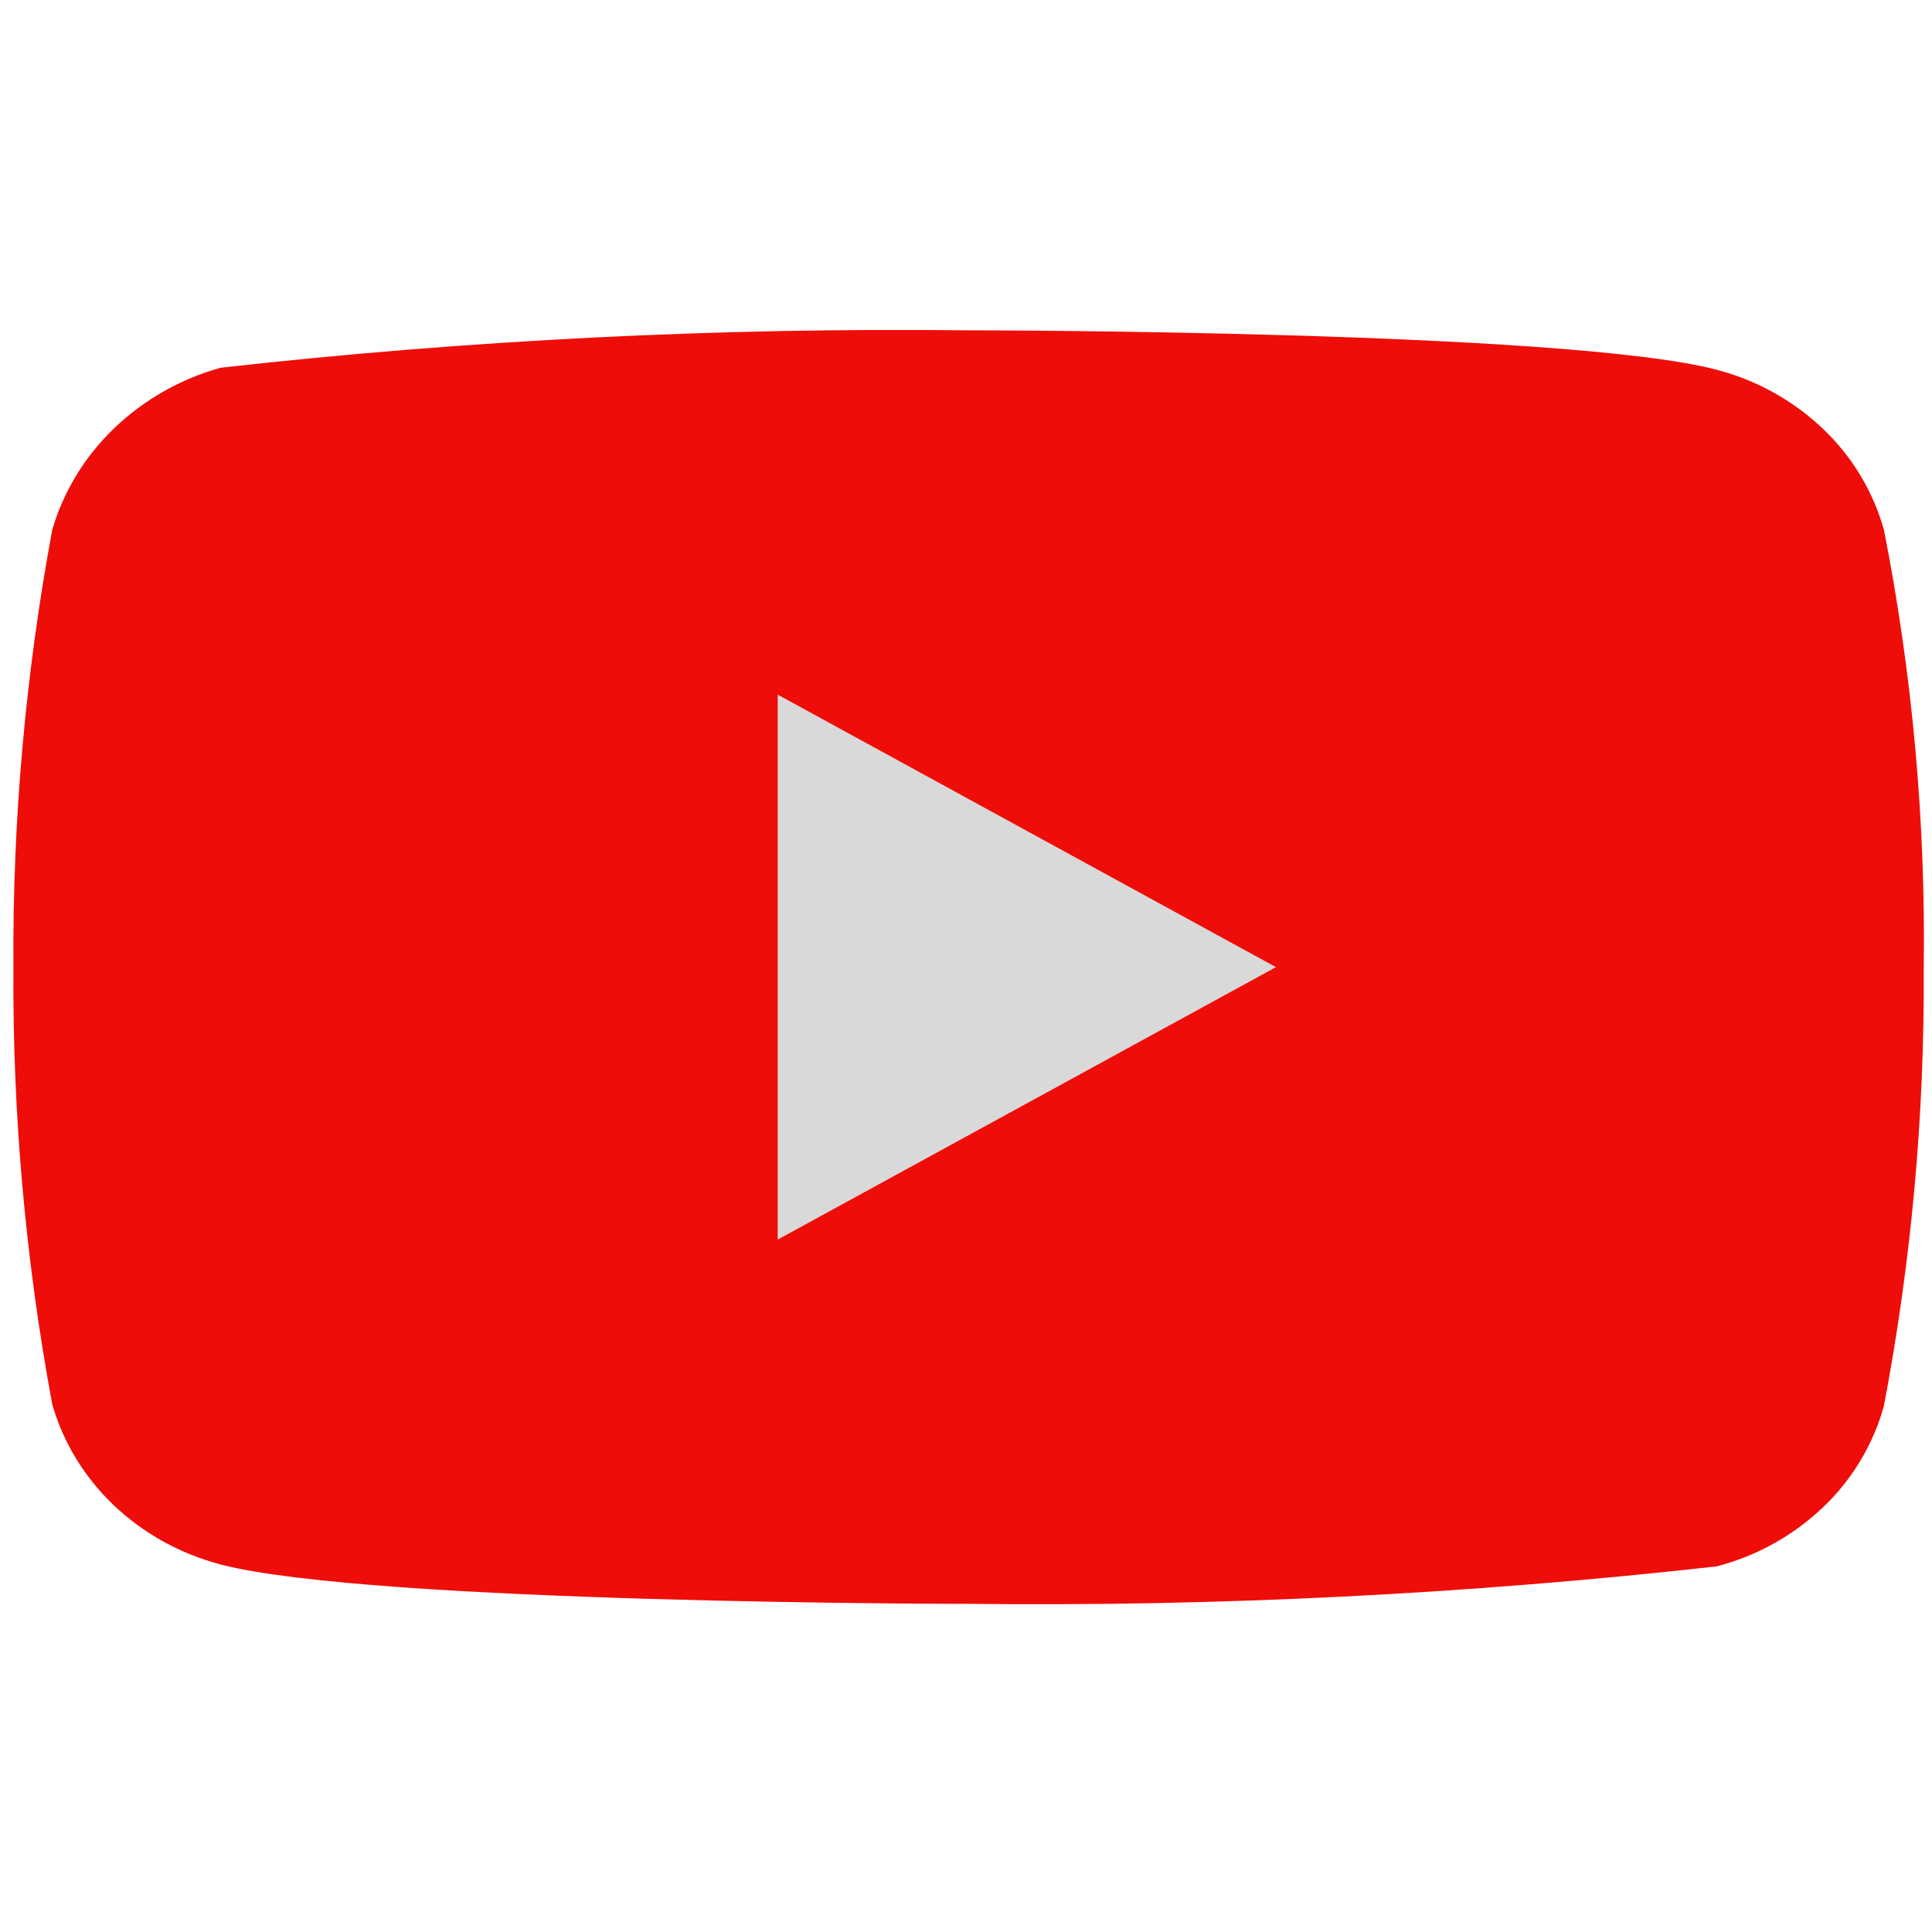 <svg width="81" height="81" viewBox="0 0 81 81" fill="none" xmlns="http://www.w3.org/2000/svg">
<g id="akar-icons:youtube-fill" clip-path="url(#clip0_2415_13711)">
<g id="Group">
<rect id="Rectangle 14" x="26.678" y="25.746" width="31.34" height="31.34" fill="#D9D9D9"/>
<g id="Group_2">
<path id="Vector" d="M78.984 22.215C78.53 20.597 77.647 19.132 76.427 17.977C75.174 16.785 73.637 15.933 71.962 15.5C65.695 13.849 40.587 13.849 40.587 13.849C30.12 13.729 19.655 14.253 9.252 15.417C7.577 15.882 6.043 16.753 4.787 17.953C3.552 19.141 2.658 20.606 2.191 22.211C1.068 28.257 0.523 34.396 0.562 40.545C0.522 46.689 1.066 52.826 2.191 58.879C2.648 60.478 3.539 61.936 4.777 63.114C6.015 64.292 7.557 65.143 9.252 65.593C15.602 67.242 40.587 67.242 40.587 67.242C51.068 67.361 61.546 66.837 71.962 65.673C73.637 65.241 75.174 64.389 76.427 63.197C77.646 62.042 78.528 60.577 78.98 58.959C80.132 52.916 80.692 46.774 80.652 40.622C80.739 34.444 80.179 28.273 78.984 22.211V22.215ZM32.605 51.971V29.122L53.495 40.548L32.605 51.971Z" fill="#EE0D08"/>
</g>
</g>
</g>
<defs>
<clipPath id="clip0_2415_13711">
<rect width="80.09" height="80.09" fill="white" transform="translate(0.562 0.5)"/>
</clipPath>
</defs>
</svg>
